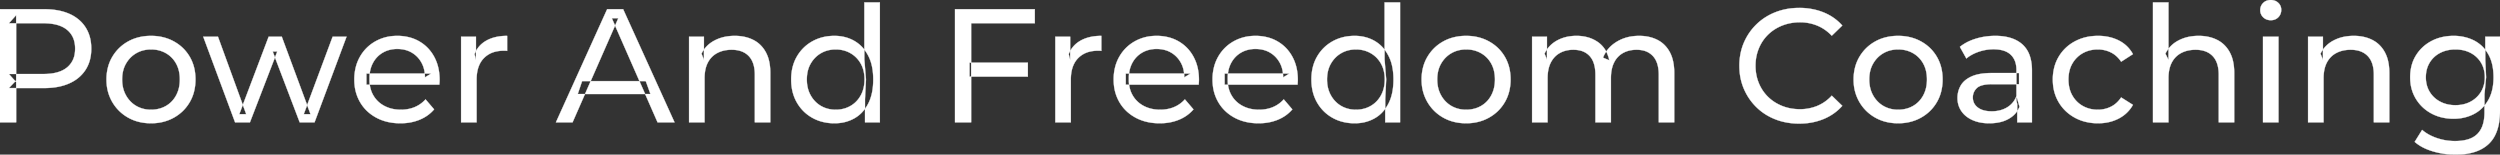 <svg width="7737.005" height="478.502" viewBox="0 0 7737.005 478.502" xmlns="http://www.w3.org/2000/svg"><rect x="0" y="0" width="7737.005" height="478.502" fill="#333333" stroke="none"/><g id="svgGroup" stroke-linecap="round" fill-rule="evenodd" font-size="9pt" stroke="#ffffff" stroke-width="0.25mm" fill="#ffffff" style="stroke:#ffffff;stroke-width:0.25mm;fill:#ffffff"><path d="M 4789.5 378.502 L 4741.5 378.502 L 4741.5 113.502 L 4787.5 113.502 L 4787.5 184.002 L 4780 166.002 Q 4792.5 140.002 4818.5 125.502 A 113.77 113.77 0 0 1 4858.268 112.418 A 147.093 147.093 0 0 1 4879 111.002 A 129.031 129.031 0 0 1 4912.834 115.26 A 104.055 104.055 0 0 1 4944.5 129.752 A 82.938 82.938 0 0 1 4974.854 168.187 A 116.095 116.095 0 0 1 4980.5 186.502 L 4961 178.502 Q 4973 148.002 5003 129.502 A 124.139 124.139 0 0 1 5053.625 112.158 A 158.216 158.216 0 0 1 5073 111.002 Q 5105 111.002 5129.5 123.502 Q 5154 136.002 5167.75 161.502 Q 5181.5 187.002 5181.5 226.002 L 5181.5 378.502 L 5133.5 378.502 L 5133.5 231.502 A 131.473 131.473 0 0 0 5131.829 209.805 Q 5129.893 198.255 5125.712 189.074 A 58.474 58.474 0 0 0 5115.5 173.502 A 58.825 58.825 0 0 0 5084.006 155.93 A 88.612 88.612 0 0 0 5065 154.002 A 97.419 97.419 0 0 0 5043.158 156.348 A 76.54 76.54 0 0 0 5023 164.002 A 66.792 66.792 0 0 0 4995.867 192.292 A 80.923 80.923 0 0 0 4995.25 193.502 Q 4985.5 213.002 4985.5 242.002 L 4985.5 378.502 L 4937.5 378.502 L 4937.5 231.502 A 133.285 133.285 0 0 0 4935.852 209.805 Q 4933.972 198.432 4929.946 189.357 A 58.676 58.676 0 0 0 4919.75 173.502 A 57.537 57.537 0 0 0 4889.94 156.319 Q 4880.525 154.038 4869.355 154.002 A 111.227 111.227 0 0 0 4869 154.002 Q 4845.5 154.002 4827.5 164.002 Q 4809.5 174.002 4799.5 193.502 Q 4790.828 210.412 4789.676 234.466 A 157.594 157.594 0 0 0 4789.5 242.002 L 4789.5 378.502 Z M 773.5 378.502 L 727.5 378.502 L 629 113.502 L 674.5 113.502 L 762 353.502 L 740.5 353.502 L 831.5 113.502 L 872 113.502 L 961 353.502 L 940 353.502 L 1029.5 113.502 L 1072.5 113.502 L 973.5 378.502 L 927.5 378.502 L 844 159.502 L 858 159.502 L 773.5 378.502 Z M 1359.5 262.002 L 1134 262.002 L 1134 227.502 L 1334.5 227.502 L 1315 239.502 A 112.577 112.577 0 0 0 1315.022 237.295 Q 1315.022 223.326 1311.505 211.039 A 82.121 82.121 0 0 0 1304.5 194.002 Q 1293.5 174.002 1274.25 162.752 Q 1255 151.502 1229.5 151.502 A 94.757 94.757 0 0 0 1203.286 155.012 A 81.226 81.226 0 0 0 1185 162.752 Q 1165.5 174.002 1154.5 194.252 Q 1143.5 214.502 1143.5 240.502 L 1143.5 248.502 A 97.871 97.871 0 0 0 1147.539 277.039 A 85.438 85.438 0 0 0 1155.75 295.752 Q 1168 316.502 1190 328.002 A 100.516 100.516 0 0 0 1223.322 338.379 A 127.615 127.615 0 0 0 1240.5 339.502 A 119.518 119.518 0 0 0 1266.58 336.755 A 100.202 100.202 0 0 0 1283.25 331.502 Q 1302.5 323.502 1317 307.502 L 1343.5 338.502 Q 1325.5 359.502 1298.75 370.502 A 146.27 146.27 0 0 1 1259.015 380.427 A 181.823 181.823 0 0 1 1239 381.502 Q 1196.5 381.502 1164.25 364.002 Q 1132 346.502 1114.25 316.002 A 131.173 131.173 0 0 1 1097.353 262.889 A 163.668 163.668 0 0 1 1096.5 246.002 A 153.998 153.998 0 0 1 1101.368 206.573 A 128.353 128.353 0 0 1 1113.75 176.002 Q 1131 145.502 1161.25 128.252 A 132.137 132.137 0 0 1 1217.814 111.423 A 159.9 159.9 0 0 1 1229.5 111.002 A 148.113 148.113 0 0 1 1267.339 115.659 A 122.683 122.683 0 0 1 1297.5 128.002 Q 1327 145.002 1343.75 175.752 A 135.963 135.963 0 0 1 1358.521 220.525 A 177.551 177.551 0 0 1 1360.5 247.502 A 72.561 72.561 0 0 1 1360.5 247.549 Q 1360.498 250.533 1360.25 254.502 A 102.04 102.04 0 0 1 1359.84 259.306 A 84.481 84.481 0 0 1 1359.5 262.002 Z M 3709.5 262.002 L 3484 262.002 L 3484 227.502 L 3684.5 227.502 L 3665 239.502 A 112.577 112.577 0 0 0 3665.022 237.295 Q 3665.022 223.326 3661.505 211.039 A 82.121 82.121 0 0 0 3654.5 194.002 Q 3643.5 174.002 3624.25 162.752 Q 3605 151.502 3579.5 151.502 A 94.757 94.757 0 0 0 3553.286 155.012 A 81.226 81.226 0 0 0 3535 162.752 Q 3515.5 174.002 3504.5 194.252 Q 3493.5 214.502 3493.5 240.502 L 3493.5 248.502 A 97.871 97.871 0 0 0 3497.539 277.039 A 85.438 85.438 0 0 0 3505.75 295.752 Q 3518 316.502 3540 328.002 A 100.516 100.516 0 0 0 3573.322 338.379 A 127.615 127.615 0 0 0 3590.5 339.502 A 119.518 119.518 0 0 0 3616.58 336.755 A 100.202 100.202 0 0 0 3633.25 331.502 Q 3652.5 323.502 3667 307.502 L 3693.5 338.502 Q 3675.5 359.502 3648.75 370.502 A 146.27 146.27 0 0 1 3609.015 380.427 A 181.823 181.823 0 0 1 3589 381.502 Q 3546.5 381.502 3514.25 364.002 Q 3482 346.502 3464.25 316.002 A 131.173 131.173 0 0 1 3447.353 262.889 A 163.668 163.668 0 0 1 3446.5 246.002 A 153.998 153.998 0 0 1 3451.368 206.573 A 128.353 128.353 0 0 1 3463.75 176.002 Q 3481 145.502 3511.25 128.252 A 132.137 132.137 0 0 1 3567.814 111.423 A 159.9 159.9 0 0 1 3579.5 111.002 A 148.113 148.113 0 0 1 3617.339 115.659 A 122.683 122.683 0 0 1 3647.5 128.002 Q 3677 145.002 3693.75 175.752 A 135.963 135.963 0 0 1 3708.521 220.525 A 177.551 177.551 0 0 1 3710.5 247.502 A 72.561 72.561 0 0 1 3710.5 247.549 Q 3710.498 250.533 3710.25 254.502 A 102.04 102.04 0 0 1 3709.84 259.306 A 84.481 84.481 0 0 1 3709.5 262.002 Z M 4015.5 262.002 L 3790 262.002 L 3790 227.502 L 3990.5 227.502 L 3971 239.502 A 112.577 112.577 0 0 0 3971.022 237.295 Q 3971.022 223.326 3967.505 211.039 A 82.121 82.121 0 0 0 3960.5 194.002 Q 3949.5 174.002 3930.25 162.752 Q 3911 151.502 3885.5 151.502 A 94.757 94.757 0 0 0 3859.286 155.012 A 81.226 81.226 0 0 0 3841 162.752 Q 3821.5 174.002 3810.5 194.252 Q 3799.5 214.502 3799.5 240.502 L 3799.5 248.502 A 97.871 97.871 0 0 0 3803.539 277.039 A 85.438 85.438 0 0 0 3811.75 295.752 Q 3824 316.502 3846 328.002 A 100.516 100.516 0 0 0 3879.322 338.379 A 127.615 127.615 0 0 0 3896.5 339.502 A 119.518 119.518 0 0 0 3922.58 336.755 A 100.202 100.202 0 0 0 3939.25 331.502 Q 3958.5 323.502 3973 307.502 L 3999.5 338.502 Q 3981.5 359.502 3954.75 370.502 A 146.27 146.27 0 0 1 3915.015 380.427 A 181.823 181.823 0 0 1 3895 381.502 Q 3852.5 381.502 3820.25 364.002 Q 3788 346.502 3770.25 316.002 A 131.173 131.173 0 0 1 3753.353 262.889 A 163.668 163.668 0 0 1 3752.5 246.002 A 153.998 153.998 0 0 1 3757.368 206.573 A 128.353 128.353 0 0 1 3769.75 176.002 Q 3787 145.502 3817.25 128.252 A 132.137 132.137 0 0 1 3873.814 111.423 A 159.9 159.9 0 0 1 3885.5 111.002 A 148.113 148.113 0 0 1 3923.339 115.659 A 122.683 122.683 0 0 1 3953.5 128.002 Q 3983 145.002 3999.75 175.752 A 135.963 135.963 0 0 1 4014.521 220.525 A 177.551 177.551 0 0 1 4016.5 247.502 A 72.561 72.561 0 0 1 4016.5 247.549 Q 4016.498 250.533 4016.25 254.502 A 102.04 102.04 0 0 1 4015.84 259.306 A 84.481 84.481 0 0 1 4015.5 262.002 Z M 6711 378.502 L 6663 378.502 L 6663 7.502 L 6711 7.502 L 6711 185.002 L 6701.5 166.002 A 91.85 91.85 0 0 1 6740.66 125.958 A 111.528 111.528 0 0 1 6741.5 125.502 A 120.516 120.516 0 0 1 6780.685 112.735 A 157.981 157.981 0 0 1 6804.5 111.002 A 143.407 143.407 0 0 1 6834.615 114.03 A 112.007 112.007 0 0 1 6861.75 123.502 Q 6886.5 136.002 6900.5 161.502 A 105.38 105.38 0 0 1 6910.549 188.374 Q 6914.5 205.283 6914.5 226.002 L 6914.5 378.502 L 6866.5 378.502 L 6866.5 231.502 A 125.971 125.971 0 0 0 6864.714 209.549 Q 6862.605 197.65 6858.002 188.276 A 58.046 58.046 0 0 0 6847.75 173.502 Q 6829 154.002 6795 154.002 A 109.872 109.872 0 0 0 6772.522 156.199 A 83.776 83.776 0 0 0 6750.5 164.002 Q 6731.5 174.002 6721.25 193.502 A 83.711 83.711 0 0 0 6713.725 214.621 Q 6711.596 224.33 6711.13 235.581 A 155.269 155.269 0 0 0 6711 242.002 L 6711 378.502 Z M 1772 378.502 L 1720.5 378.502 L 1879 28.502 L 1928.5 28.502 L 2087.5 378.502 L 2035 378.502 L 1893.5 56.502 L 1913.5 56.502 L 1772 378.502 Z M 5701.5 79.002 L 5669 110.502 Q 5649 89.502 5624 79.252 A 139.428 139.428 0 0 0 5571.39 69.004 A 158.037 158.037 0 0 0 5570.5 69.002 A 153.049 153.049 0 0 0 5531.117 73.946 A 137.241 137.241 0 0 0 5515.75 79.002 Q 5490.5 89.002 5472 107.002 Q 5453.5 125.002 5443.25 149.752 A 136.547 136.547 0 0 0 5433.203 195.429 A 159.249 159.249 0 0 0 5433 203.502 Q 5433 232.502 5443.25 257.252 Q 5453.5 282.002 5472 300.002 Q 5490.5 318.002 5515.75 328.002 Q 5541 338.002 5570.5 338.002 A 140.077 140.077 0 0 0 5621.649 328.69 A 134.844 134.844 0 0 0 5624 327.752 A 124.319 124.319 0 0 0 5662.628 302.446 A 146.732 146.732 0 0 0 5669 296.002 L 5701.5 327.502 Q 5677.5 354.502 5643.25 368.502 A 189.971 189.971 0 0 1 5586.232 381.783 A 227.559 227.559 0 0 1 5568 382.502 A 211.114 211.114 0 0 1 5518.472 376.863 A 183.953 183.953 0 0 1 5494.25 369.252 Q 5460.5 356.002 5435.75 331.752 Q 5411 307.502 5397 275.002 A 173.287 173.287 0 0 1 5383.578 219.077 A 206.924 206.924 0 0 1 5383 203.502 A 189.079 189.079 0 0 1 5388.746 156.201 A 165.134 165.134 0 0 1 5397 132.002 Q 5411 99.502 5436 75.252 Q 5461 51.002 5494.75 37.752 A 193.44 193.44 0 0 1 5551.299 25.136 A 229.871 229.871 0 0 1 5568.5 24.502 A 209.07 209.07 0 0 1 5618.965 30.423 A 183.826 183.826 0 0 1 5643.25 38.252 Q 5677.5 52.002 5701.5 79.002 Z M 2180.5 378.502 L 2132.5 378.502 L 2132.5 113.502 L 2178.5 113.502 L 2178.5 185.002 L 2171 166.002 A 91.85 91.85 0 0 1 2210.16 125.958 A 111.528 111.528 0 0 1 2211 125.502 A 120.516 120.516 0 0 1 2250.185 112.735 A 157.981 157.981 0 0 1 2274 111.002 A 143.407 143.407 0 0 1 2304.115 114.03 A 112.007 112.007 0 0 1 2331.25 123.502 Q 2356 136.002 2370 161.502 A 105.38 105.38 0 0 1 2380.049 188.374 Q 2384 205.283 2384 226.002 L 2384 378.502 L 2336 378.502 L 2336 231.502 A 125.971 125.971 0 0 0 2334.214 209.549 Q 2332.105 197.65 2327.502 188.276 A 58.046 58.046 0 0 0 2317.25 173.502 Q 2298.5 154.002 2264.5 154.002 A 109.872 109.872 0 0 0 2242.022 156.199 A 83.776 83.776 0 0 0 2220 164.002 Q 2201 174.002 2190.75 193.502 A 83.711 83.711 0 0 0 2183.225 214.621 Q 2181.096 224.33 2180.63 235.581 A 155.269 155.269 0 0 0 2180.5 242.002 L 2180.5 378.502 Z M 7191 378.502 L 7143 378.502 L 7143 113.502 L 7189 113.502 L 7189 185.002 L 7181.5 166.002 A 91.85 91.85 0 0 1 7220.66 125.958 A 111.528 111.528 0 0 1 7221.5 125.502 A 120.516 120.516 0 0 1 7260.685 112.735 A 157.981 157.981 0 0 1 7284.5 111.002 A 143.407 143.407 0 0 1 7314.615 114.03 A 112.007 112.007 0 0 1 7341.75 123.502 Q 7366.5 136.002 7380.5 161.502 A 105.38 105.38 0 0 1 7390.549 188.374 Q 7394.5 205.283 7394.5 226.002 L 7394.5 378.502 L 7346.5 378.502 L 7346.5 231.502 A 125.971 125.971 0 0 0 7344.714 209.549 Q 7342.605 197.65 7338.002 188.276 A 58.046 58.046 0 0 0 7327.75 173.502 Q 7309 154.002 7275 154.002 A 109.872 109.872 0 0 0 7252.522 156.199 A 83.776 83.776 0 0 0 7230.5 164.002 Q 7211.5 174.002 7201.25 193.502 A 83.711 83.711 0 0 0 7193.725 214.621 Q 7191.596 224.33 7191.13 235.581 A 155.269 155.269 0 0 0 7191 242.002 L 7191 378.502 Z M 6601 167.502 L 6564.5 191.002 A 89.432 89.432 0 0 0 6549.065 173.176 A 75.194 75.194 0 0 0 6532.75 162.252 Q 6514 153.002 6492.5 153.002 A 100.812 100.812 0 0 0 6464.99 156.64 A 86.993 86.993 0 0 0 6446 164.502 Q 6425.5 176.002 6413.5 196.752 Q 6401.5 217.502 6401.5 246.002 A 113.967 113.967 0 0 0 6404.137 271.073 A 87.776 87.776 0 0 0 6413.5 295.502 Q 6425.5 316.502 6446 328.002 A 90.477 90.477 0 0 0 6482.919 339.095 A 111.032 111.032 0 0 0 6492.5 339.502 Q 6514 339.502 6532.75 330.252 Q 6551.5 321.002 6564.5 301.502 L 6601 324.502 Q 6585.5 352.002 6557.25 366.752 A 130.127 130.127 0 0 1 6511.047 380.521 A 162.316 162.316 0 0 1 6493 381.502 A 160.174 160.174 0 0 1 6450.762 376.117 A 135.908 135.908 0 0 1 6420.75 364.002 Q 6389 346.502 6371 316.002 A 129.905 129.905 0 0 1 6353.861 262.852 A 161.44 161.44 0 0 1 6353 246.002 A 147.935 147.935 0 0 1 6358.08 206.573 A 125.357 125.357 0 0 1 6371 176.002 Q 6389 145.502 6420.75 128.252 A 142.616 142.616 0 0 1 6474.496 111.949 A 176.882 176.882 0 0 1 6493 111.002 A 155.736 155.736 0 0 1 6529.063 115.023 A 127.998 127.998 0 0 1 6557.25 125.252 Q 6585.5 139.502 6601 167.502 Z M 50 378.502 L 0 378.502 L 0 28.502 L 136.5 28.502 Q 176.525 28.502 206.33 39.48 A 140.228 140.228 0 0 1 215 43.002 A 119.364 119.364 0 0 1 246.722 63.342 A 105.254 105.254 0 0 1 265 85.002 A 110.819 110.819 0 0 1 280.791 127.777 A 145.958 145.958 0 0 1 282.5 150.502 A 138.189 138.189 0 0 1 278.907 182.732 A 106.46 106.46 0 0 1 265 215.752 A 110.123 110.123 0 0 1 225.26 252.575 A 136.978 136.978 0 0 1 215 257.752 Q 185.039 271.349 143.605 272.412 A 277.23 277.23 0 0 1 136.5 272.502 L 27.5 272.502 L 50 249.002 L 50 378.502 Z M 3005.5 378.502 L 2955.5 378.502 L 2955.5 28.502 L 3202.5 28.502 L 3202.5 72.002 L 3005.5 72.002 L 3005.5 378.502 Z M 7473 439.002 L 7496 402.002 A 124.732 124.732 0 0 0 7522.445 419.365 A 159.493 159.493 0 0 0 7541.5 427.252 Q 7568.5 436.502 7598 436.502 Q 7627.118 436.502 7646.641 428.058 A 64.782 64.782 0 0 0 7667 414.502 A 68.348 68.348 0 0 0 7683.106 387.922 Q 7689 370.793 7689 347.502 L 7689 291.502 L 7694 239.002 L 7691.5 186.002 L 7691.5 113.502 L 7737 113.502 L 7737 342.502 A 221.685 221.685 0 0 1 7733.956 380.573 Q 7730.43 400.752 7722.823 416.617 A 96.673 96.673 0 0 1 7702 445.502 Q 7667 478.502 7599.5 478.502 Q 7563 478.502 7528.75 468.252 Q 7494.5 458.002 7473 439.002 Z M 6288.5 378.502 L 6243 378.502 L 6243 322.502 L 6240.5 312.002 L 6240.5 216.502 Q 6240.5 188.193 6225.208 171.729 A 52.983 52.983 0 0 0 6222.75 169.252 Q 6205 152.502 6169.5 152.502 Q 6146 152.502 6123.5 160.252 A 134.266 134.266 0 0 0 6102.158 169.64 A 104.842 104.842 0 0 0 6085.5 181.002 L 6065.5 145.002 A 135.954 135.954 0 0 1 6097.574 125.983 A 169.078 169.078 0 0 1 6114.75 119.752 Q 6143.5 111.002 6175 111.002 Q 6214.25 111.002 6240.533 124.746 A 89.666 89.666 0 0 1 6259 137.502 A 82.885 82.885 0 0 1 6282.338 174.534 Q 6286.743 188.159 6287.999 204.772 A 182.195 182.195 0 0 1 6288.5 218.502 L 6288.5 378.502 Z M 1475 378.502 L 1427 378.502 L 1427 113.502 L 1473 113.502 L 1473 185.502 L 1468.5 167.502 Q 1479.5 140.002 1505.5 125.502 Q 1529.97 111.855 1565.07 111.052 A 193.712 193.712 0 0 1 1569.5 111.002 L 1569.5 157.502 A 36.696 36.696 0 0 0 1565.493 157.051 A 31.599 31.599 0 0 0 1563.75 157.002 L 1558.5 157.002 A 104.038 104.038 0 0 0 1532.384 160.103 A 73.549 73.549 0 0 0 1497.5 180.002 Q 1477.674 200.268 1475.318 236.453 A 154.705 154.705 0 0 0 1475 246.502 L 1475 378.502 Z M 3314 378.502 L 3266 378.502 L 3266 113.502 L 3312 113.502 L 3312 185.502 L 3307.5 167.502 Q 3318.5 140.002 3344.5 125.502 Q 3368.97 111.855 3404.07 111.052 A 193.712 193.712 0 0 1 3408.5 111.002 L 3408.5 157.502 A 36.696 36.696 0 0 0 3404.493 157.051 A 31.599 31.599 0 0 0 3402.75 157.002 L 3397.5 157.002 A 104.038 104.038 0 0 0 3371.384 160.103 A 73.549 73.549 0 0 0 3336.5 180.002 Q 3316.674 200.268 3314.318 236.453 A 154.705 154.705 0 0 0 3314 246.502 L 3314 378.502 Z M 6164.5 226.002 L 6248.5 226.002 L 6248.5 260.502 L 6166.5 260.502 Q 6139.092 260.502 6125.305 267.457 A 29.902 29.902 0 0 0 6118 272.502 A 40.192 40.192 0 0 0 6108.067 287.122 A 39.734 39.734 0 0 0 6105.5 301.502 A 39.458 39.458 0 0 0 6108.793 317.832 Q 6112.645 326.418 6121 332.752 A 52.861 52.861 0 0 0 6138.003 341.137 Q 6145.406 343.345 6154.288 344.104 A 114.13 114.13 0 0 0 6164 344.502 A 102.618 102.618 0 0 0 6189.22 341.525 A 82.738 82.738 0 0 0 6211.25 332.502 Q 6231.5 320.502 6240.5 297.502 L 6250 330.502 A 73.15 73.15 0 0 1 6221.926 364.395 A 93.117 93.117 0 0 1 6216.5 367.752 A 97.703 97.703 0 0 1 6189.611 378.01 Q 6177.722 380.738 6163.895 381.335 A 183.143 183.143 0 0 1 6156 381.502 A 147.414 147.414 0 0 1 6129.937 379.304 A 109.72 109.72 0 0 1 6104.25 371.502 Q 6082 361.502 6070 343.752 Q 6058 326.002 6058 303.502 A 77.619 77.619 0 0 1 6063.411 274.371 A 73.794 73.794 0 0 1 6068.25 264.502 Q 6078.5 247.002 6101.75 236.502 Q 6125 226.002 6164.5 226.002 Z M 466.876 381.501 A 182.396 182.396 0 0 0 467.5 381.502 Q 507 381.502 538.25 364.002 Q 569.5 346.502 587.25 316.002 A 126.314 126.314 0 0 0 599.99 285.43 A 149.897 149.897 0 0 0 605 246.002 A 163.531 163.531 0 0 0 603.596 224.273 A 128.53 128.53 0 0 0 587.25 175.752 Q 569.5 145.502 538.25 128.252 Q 507 111.002 467.5 111.002 Q 427.5 111.002 396.5 128.252 Q 365.5 145.502 347.5 176.002 A 125.357 125.357 0 0 0 334.58 206.573 A 147.935 147.935 0 0 0 329.5 246.002 A 161.129 161.129 0 0 0 329.939 257.988 A 132.186 132.186 0 0 0 347.5 315.752 Q 365.5 346.502 396.5 364.002 A 130.502 130.502 0 0 0 426.193 376.2 Q 445.21 381.426 466.876 381.501 Z M 4536.876 381.501 A 182.396 182.396 0 0 0 4537.5 381.502 Q 4577 381.502 4608.25 364.002 Q 4639.5 346.502 4657.25 316.002 A 126.314 126.314 0 0 0 4669.99 285.43 A 149.897 149.897 0 0 0 4675 246.002 A 163.531 163.531 0 0 0 4673.596 224.273 A 128.53 128.53 0 0 0 4657.25 175.752 Q 4639.5 145.502 4608.25 128.252 Q 4577 111.002 4537.5 111.002 Q 4497.5 111.002 4466.5 128.252 Q 4435.5 145.502 4417.5 176.002 A 125.357 125.357 0 0 0 4404.58 206.573 A 147.935 147.935 0 0 0 4399.5 246.002 A 161.129 161.129 0 0 0 4399.939 257.988 A 132.186 132.186 0 0 0 4417.5 315.752 Q 4435.5 346.502 4466.5 364.002 A 130.502 130.502 0 0 0 4496.193 376.2 Q 4515.21 381.426 4536.876 381.501 Z M 5873.876 381.501 A 182.396 182.396 0 0 0 5874.5 381.502 Q 5914 381.502 5945.25 364.002 Q 5976.5 346.502 5994.25 316.002 A 126.314 126.314 0 0 0 6006.99 285.43 A 149.897 149.897 0 0 0 6012 246.002 A 163.531 163.531 0 0 0 6010.596 224.273 A 128.53 128.53 0 0 0 5994.25 175.752 Q 5976.5 145.502 5945.25 128.252 Q 5914 111.002 5874.5 111.002 Q 5834.5 111.002 5803.5 128.252 Q 5772.5 145.502 5754.5 176.002 A 125.357 125.357 0 0 0 5741.58 206.573 A 147.935 147.935 0 0 0 5736.5 246.002 A 161.129 161.129 0 0 0 5736.939 257.988 A 132.186 132.186 0 0 0 5754.5 315.752 Q 5772.5 346.502 5803.5 364.002 A 130.502 130.502 0 0 0 5833.193 376.2 Q 5852.21 381.426 5873.876 381.501 Z M 2723 378.502 L 2677 378.502 L 2677 307.002 L 2680 245.502 L 2675 184.002 L 2675 7.502 L 2723 7.502 L 2723 378.502 Z M 4333 378.502 L 4287 378.502 L 4287 307.002 L 4290 245.502 L 4285 184.002 L 4285 7.502 L 4333 7.502 L 4333 378.502 Z M 2541.798 376.123 A 149.155 149.155 0 0 0 2582.5 381.502 A 145.837 145.837 0 0 0 2597.235 380.772 A 118.255 118.255 0 0 0 2644 366.252 A 102.173 102.173 0 0 0 2665.472 350.085 A 116.001 116.001 0 0 0 2686.75 321.002 Q 2702.5 291.002 2702.5 246.002 A 233.715 233.715 0 0 0 2702.23 234.649 Q 2701.42 217.995 2698.18 203.583 A 126.159 126.159 0 0 0 2686.25 171.002 A 132.307 132.307 0 0 0 2680.346 161.132 A 106.328 106.328 0 0 0 2643 126.002 Q 2616 111.002 2582.5 111.002 A 163.831 163.831 0 0 0 2567.2 111.703 A 133.156 133.156 0 0 0 2513.75 128.002 Q 2483.5 145.002 2466 175.252 Q 2448.5 205.502 2448.5 246.002 Q 2448.5 286.502 2466 317.002 Q 2483.5 347.502 2513.75 364.502 A 128.095 128.095 0 0 0 2541.798 376.123 Z M 4151.798 376.123 A 149.155 149.155 0 0 0 4192.5 381.502 A 145.837 145.837 0 0 0 4207.235 380.772 A 118.255 118.255 0 0 0 4254 366.252 A 102.173 102.173 0 0 0 4275.472 350.085 A 116.001 116.001 0 0 0 4296.75 321.002 Q 4312.5 291.002 4312.5 246.002 A 233.715 233.715 0 0 0 4312.23 234.649 Q 4311.42 217.995 4308.18 203.583 A 126.159 126.159 0 0 0 4296.25 171.002 A 132.307 132.307 0 0 0 4290.346 161.132 A 106.328 106.328 0 0 0 4253 126.002 Q 4226 111.002 4192.5 111.002 A 163.831 163.831 0 0 0 4177.2 111.703 A 133.156 133.156 0 0 0 4123.75 128.002 Q 4093.5 145.002 4076 175.252 Q 4058.5 205.502 4058.5 246.002 Q 4058.5 286.502 4076 317.002 Q 4093.5 347.502 4123.75 364.502 A 128.095 128.095 0 0 0 4151.798 376.123 Z M 7553.327 362.502 A 155.915 155.915 0 0 0 7593.5 367.502 Q 7627.5 367.502 7655.5 353.252 Q 7683.5 339.002 7700.25 310.502 A 103.722 103.722 0 0 0 7705.144 301.091 Q 7711.716 286.728 7714.645 269.213 A 183.292 183.292 0 0 0 7717 239.002 Q 7717 195.502 7700.25 167.002 A 126.025 126.025 0 0 0 7699.192 165.235 A 104.512 104.512 0 0 0 7655.5 124.752 A 129.996 129.996 0 0 0 7635.071 116.783 A 145.712 145.712 0 0 0 7593.5 111.002 Q 7555 111.002 7524.75 127.002 Q 7494.5 143.002 7476.75 171.752 Q 7459 200.502 7459 239.002 A 151.093 151.093 0 0 0 7459.849 255.196 A 120.784 120.784 0 0 0 7476.75 306.002 Q 7494.5 335.002 7524.75 351.252 A 131.533 131.533 0 0 0 7553.327 362.502 Z M 50 47.002 L 50 254.002 L 27.5 229.002 L 135 229.002 A 179.933 179.933 0 0 0 162.092 227.099 Q 176.205 224.944 187.552 220.35 A 76.248 76.248 0 0 0 207.75 208.502 A 66.766 66.766 0 0 0 231.316 166.094 A 98.506 98.506 0 0 0 232.5 150.502 A 90.799 90.799 0 0 0 229.373 125.99 A 65.278 65.278 0 0 0 207.75 92.502 Q 188.72 76.74 155.945 73.097 A 189.879 189.879 0 0 0 135 72.002 L 27.5 72.002 L 50 47.002 Z M 7051.5 378.502 L 7003.5 378.502 L 7003.5 113.502 L 7051.5 113.502 L 7051.5 378.502 Z M 467.5 339.502 A 96.95 96.95 0 0 0 495.93 335.448 A 85.455 85.455 0 0 0 513.25 328.002 Q 533.5 316.502 545 295.252 A 94.814 94.814 0 0 0 555.349 263.045 A 122.279 122.279 0 0 0 556.5 246.002 A 118.615 118.615 0 0 0 554.139 221.765 A 88.55 88.55 0 0 0 545 196.752 Q 533.5 176.002 513.25 164.502 A 88.792 88.792 0 0 0 475.341 153.282 A 107.954 107.954 0 0 0 467.5 153.002 A 96.736 96.736 0 0 0 440.553 156.64 A 83.589 83.589 0 0 0 422 164.502 Q 402 176.002 390 196.752 Q 378 217.502 378 246.002 Q 378 274.002 390 295.252 A 87.128 87.128 0 0 0 411.939 321.204 A 83.301 83.301 0 0 0 422 328.002 A 86.835 86.835 0 0 0 458.131 339.097 A 106.704 106.704 0 0 0 467.5 339.502 Z M 4537.5 339.502 A 96.95 96.95 0 0 0 4565.93 335.448 A 85.455 85.455 0 0 0 4583.25 328.002 Q 4603.5 316.502 4615 295.252 A 94.814 94.814 0 0 0 4625.349 263.045 A 122.279 122.279 0 0 0 4626.5 246.002 A 118.615 118.615 0 0 0 4624.139 221.765 A 88.55 88.55 0 0 0 4615 196.752 Q 4603.5 176.002 4583.25 164.502 A 88.792 88.792 0 0 0 4545.341 153.282 A 107.954 107.954 0 0 0 4537.5 153.002 A 96.736 96.736 0 0 0 4510.553 156.64 A 83.589 83.589 0 0 0 4492 164.502 Q 4472 176.002 4460 196.752 Q 4448 217.502 4448 246.002 Q 4448 274.002 4460 295.252 A 87.128 87.128 0 0 0 4481.939 321.204 A 83.301 83.301 0 0 0 4492 328.002 A 86.835 86.835 0 0 0 4528.131 339.097 A 106.704 106.704 0 0 0 4537.5 339.502 Z M 5874.5 339.502 A 96.95 96.95 0 0 0 5902.93 335.448 A 85.455 85.455 0 0 0 5920.25 328.002 Q 5940.5 316.502 5952 295.252 A 94.814 94.814 0 0 0 5962.349 263.045 A 122.279 122.279 0 0 0 5963.5 246.002 A 118.615 118.615 0 0 0 5961.139 221.765 A 88.55 88.55 0 0 0 5952 196.752 Q 5940.5 176.002 5920.25 164.502 A 88.792 88.792 0 0 0 5882.341 153.282 A 107.954 107.954 0 0 0 5874.5 153.002 A 96.736 96.736 0 0 0 5847.553 156.64 A 83.589 83.589 0 0 0 5829 164.502 Q 5809 176.002 5797 196.752 Q 5785 217.502 5785 246.002 Q 5785 274.002 5797 295.252 A 87.128 87.128 0 0 0 5818.939 321.204 A 83.301 83.301 0 0 0 5829 328.002 A 86.835 86.835 0 0 0 5865.131 339.097 A 106.704 106.704 0 0 0 5874.5 339.502 Z M 2586.5 339.502 A 93.729 93.729 0 0 0 2617.267 334.549 A 86.144 86.144 0 0 0 2631.75 328.002 Q 2652 316.502 2663.75 295.252 Q 2675.5 274.002 2675.5 246.002 Q 2675.5 217.502 2663.75 196.752 Q 2652 176.002 2631.75 164.502 Q 2611.5 153.002 2586.5 153.002 A 96.736 96.736 0 0 0 2559.553 156.64 A 83.589 83.589 0 0 0 2541 164.502 Q 2521 176.002 2509 196.752 Q 2497 217.502 2497 246.002 Q 2497 274.002 2509 295.252 A 87.128 87.128 0 0 0 2530.939 321.204 A 83.301 83.301 0 0 0 2541 328.002 A 86.835 86.835 0 0 0 2577.131 339.097 A 106.704 106.704 0 0 0 2586.5 339.502 Z M 4196.5 339.502 A 93.729 93.729 0 0 0 4227.267 334.549 A 86.144 86.144 0 0 0 4241.75 328.002 Q 4262 316.502 4273.75 295.252 Q 4285.5 274.002 4285.5 246.002 Q 4285.5 217.502 4273.75 196.752 Q 4262 176.002 4241.75 164.502 Q 4221.5 153.002 4196.5 153.002 A 96.736 96.736 0 0 0 4169.553 156.64 A 83.589 83.589 0 0 0 4151 164.502 Q 4131 176.002 4119 196.752 Q 4107 217.502 4107 246.002 Q 4107 274.002 4119 295.252 A 87.128 87.128 0 0 0 4140.939 321.204 A 83.301 83.301 0 0 0 4151 328.002 A 86.835 86.835 0 0 0 4187.131 339.097 A 106.704 106.704 0 0 0 4196.5 339.502 Z M 7599 325.502 A 108.769 108.769 0 0 0 7625.098 322.488 A 89.114 89.114 0 0 0 7646 314.502 Q 7666.5 303.502 7678.25 284.002 A 82.051 82.051 0 0 0 7689.438 249.871 A 102.822 102.822 0 0 0 7690 239.002 A 93.923 93.923 0 0 0 7686.684 213.601 A 79.055 79.055 0 0 0 7678.25 194.002 Q 7666.5 174.502 7646 163.752 A 93.692 93.692 0 0 0 7614.206 153.949 A 118.698 118.698 0 0 0 7599 153.002 A 111.826 111.826 0 0 0 7572.467 156.036 A 92.38 92.38 0 0 0 7551.75 163.752 Q 7531 174.502 7519.25 194.002 A 82.051 82.051 0 0 0 7508.062 228.133 A 102.822 102.822 0 0 0 7507.5 239.002 A 93.923 93.923 0 0 0 7510.816 264.402 A 79.055 79.055 0 0 0 7519.25 284.002 Q 7531 303.502 7551.75 314.502 Q 7572.5 325.502 7599 325.502 Z M 2013 291.002 L 1788 291.002 L 1801.5 251.002 L 1998.5 251.002 L 2013 291.002 Z M 3181 237.002 L 3000.5 237.002 L 3000.5 194.002 L 3181 194.002 L 3181 237.002 Z M 7015.788 60.654 A 35.77 35.77 0 0 0 7027.5 62.502 A 41.551 41.551 0 0 0 7032.11 62.253 A 30.164 30.164 0 0 0 7051 53.252 A 31.183 31.183 0 0 0 7057.612 43.283 A 33.383 33.383 0 0 0 7060 30.502 A 35.857 35.857 0 0 0 7059.986 29.493 A 28.596 28.596 0 0 0 7050.75 8.752 A 30.873 30.873 0 0 0 7039.027 1.737 A 36.806 36.806 0 0 0 7027.5 0.002 Q 7013.5 0.002 7004.25 9.002 Q 6995 18.002 6995 31.502 A 36.151 36.151 0 0 0 6995.005 32.109 A 29.457 29.457 0 0 0 7004.25 53.502 A 30.723 30.723 0 0 0 7015.788 60.654 Z" vector-effect="non-scaling-stroke"/></g></svg>